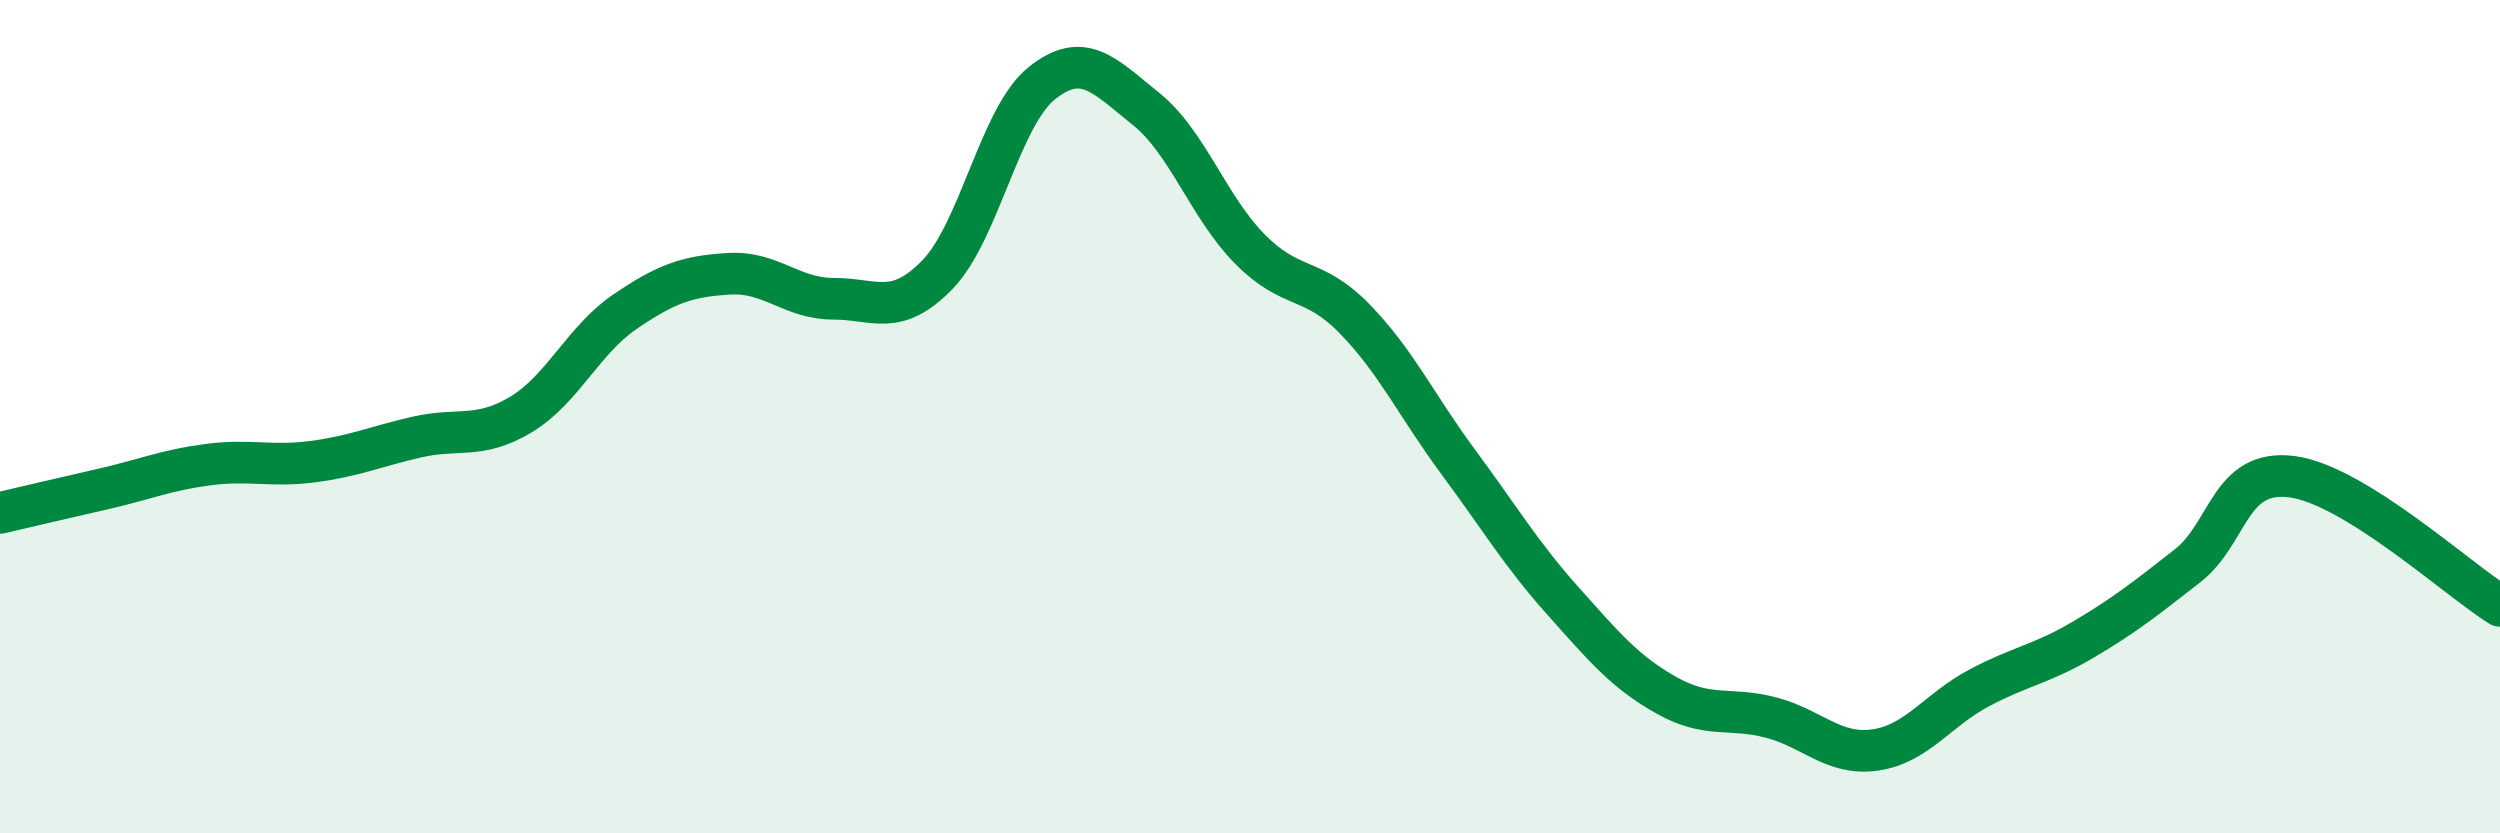 
    <svg width="60" height="20" viewBox="0 0 60 20" xmlns="http://www.w3.org/2000/svg">
      <path
        d="M 0,12.31 C 0.5,12.19 1.5,11.96 2.5,11.73 C 3.5,11.5 4,11.28 5,11.15 C 6,11.02 6.5,11.21 7.5,11.08 C 8.5,10.95 9,10.72 10,10.49 C 11,10.26 11.5,10.55 12.5,9.95 C 13.5,9.35 14,8.16 15,7.48 C 16,6.8 16.5,6.63 17.5,6.57 C 18.5,6.51 19,7.17 20,7.17 C 21,7.17 21.5,7.62 22.5,6.59 C 23.5,5.56 24,2.8 25,2 C 26,1.2 26.5,1.81 27.5,2.61 C 28.5,3.41 29,4.97 30,5.98 C 31,6.99 31.5,6.62 32.5,7.64 C 33.5,8.66 34,9.74 35,11.09 C 36,12.44 36.5,13.29 37.5,14.41 C 38.5,15.53 39,16.13 40,16.69 C 41,17.25 41.5,16.96 42.5,17.22 C 43.5,17.48 44,18.14 45,18 C 46,17.86 46.5,17.04 47.5,16.51 C 48.5,15.98 49,15.94 50,15.35 C 51,14.76 51.5,14.36 52.5,13.58 C 53.5,12.8 53.5,11.25 55,11.44 C 56.5,11.63 59,13.92 60,14.54L60 20L0 20Z"
        fill="#008740"
        opacity="0.1"
        stroke-linecap="round"
        stroke-linejoin="round"
      />
      <path
        d="M 0,12.31 C 0.5,12.19 1.5,11.96 2.5,11.73 C 3.5,11.5 4,11.28 5,11.15 C 6,11.02 6.5,11.21 7.5,11.08 C 8.5,10.95 9,10.72 10,10.49 C 11,10.26 11.5,10.55 12.5,9.95 C 13.5,9.35 14,8.16 15,7.48 C 16,6.8 16.5,6.63 17.5,6.57 C 18.5,6.51 19,7.17 20,7.17 C 21,7.17 21.5,7.62 22.5,6.59 C 23.5,5.56 24,2.8 25,2 C 26,1.2 26.5,1.81 27.5,2.61 C 28.5,3.41 29,4.97 30,5.98 C 31,6.99 31.5,6.62 32.5,7.64 C 33.5,8.66 34,9.74 35,11.09 C 36,12.44 36.5,13.29 37.5,14.41 C 38.5,15.53 39,16.13 40,16.69 C 41,17.25 41.5,16.96 42.5,17.22 C 43.5,17.48 44,18.14 45,18 C 46,17.86 46.5,17.04 47.5,16.51 C 48.5,15.98 49,15.94 50,15.35 C 51,14.76 51.5,14.36 52.5,13.58 C 53.5,12.8 53.5,11.25 55,11.44 C 56.5,11.63 59,13.92 60,14.54"
        stroke="#008740"
        stroke-width="1"
        fill="none"
        stroke-linecap="round"
        stroke-linejoin="round"
      />
    </svg>
  